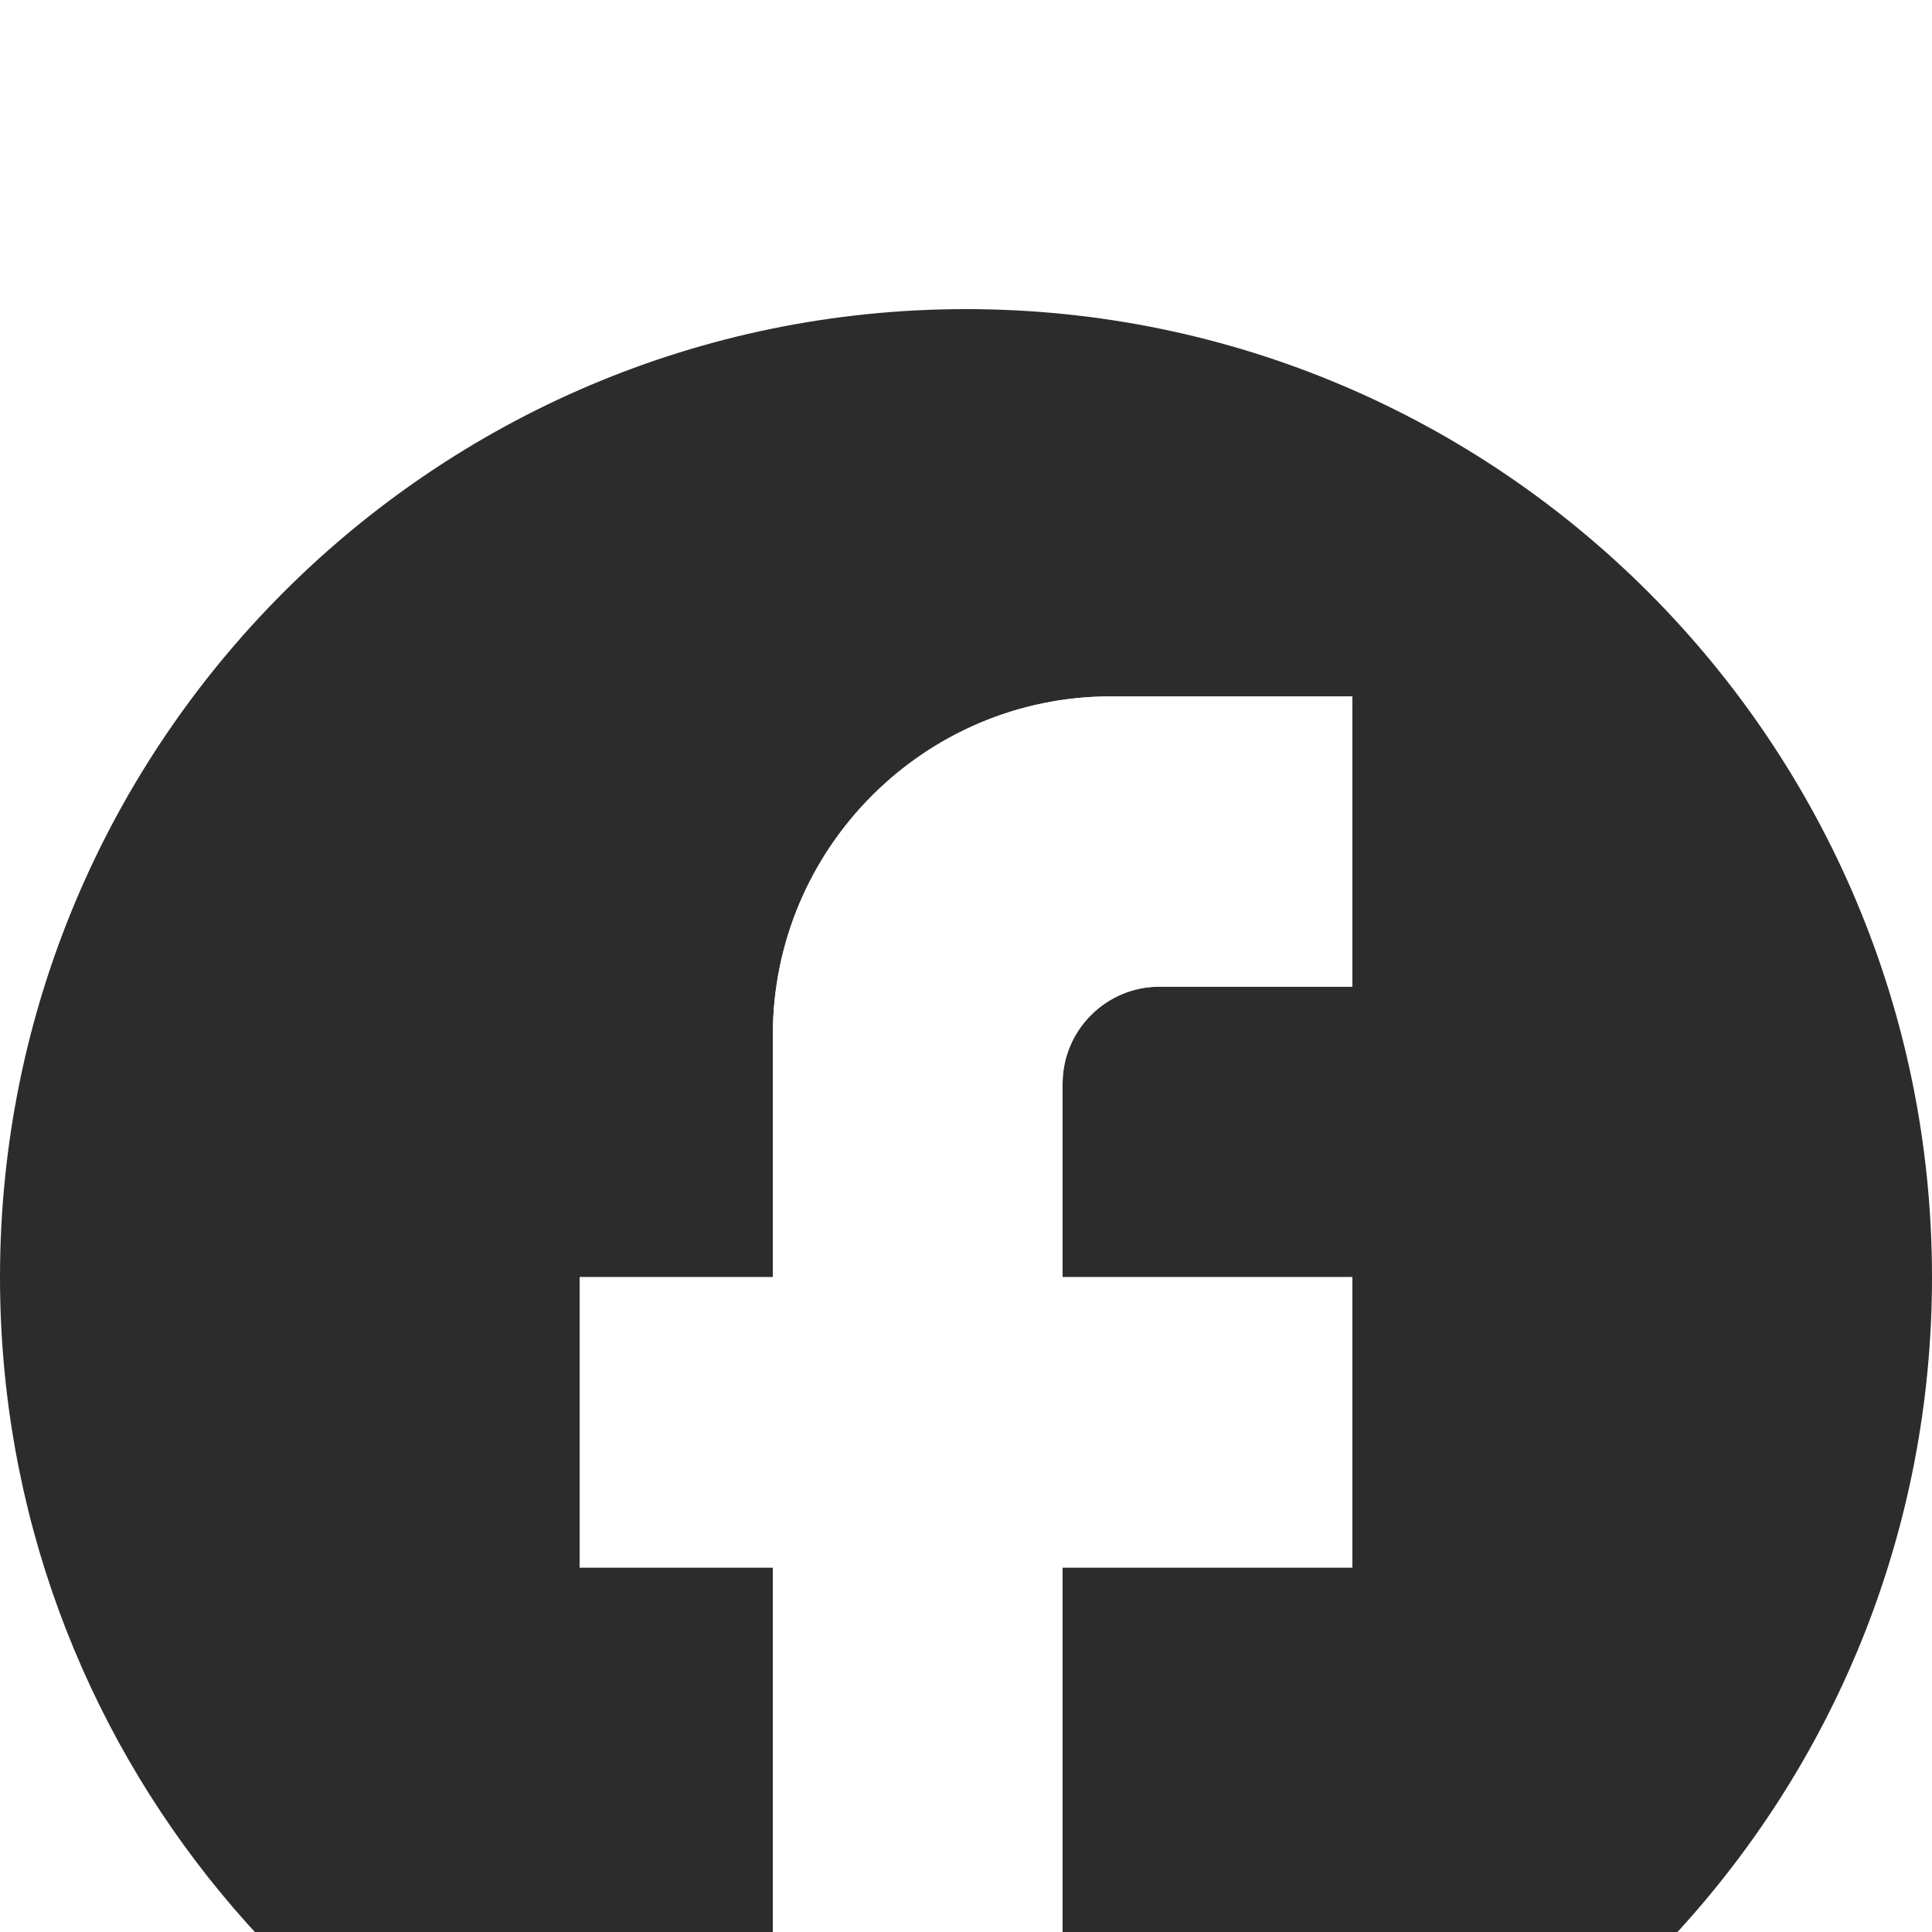 <?xml version="1.0" encoding="UTF-8"?> <svg xmlns="http://www.w3.org/2000/svg" width="25" height="25" viewBox="0 0 25 25" fill="none"><g filter="url(#filter0_i_2190_65)"><path d="M25 12.526C25 5.612 19.4 0 12.5 0C5.6 0 0 5.612 0 12.526C0 18.589 4.3 23.637 10 24.802V16.284H7.5V12.526H10V9.395C10 6.977 11.963 5.011 14.375 5.011H17.5V8.768H15C14.312 8.768 13.75 9.332 13.75 10.021V12.526H17.5V16.284H13.75C13.75 16.284 13.75 21.59 13.75 24.99C20.062 24.364 25 19.027 25 12.526Z" fill="#2C2C2C"></path><path d="M10 16.284V24.802C10 24.802 11.875 25.053 13.75 24.99C13.75 21.59 13.75 16.284 13.75 16.284H17.5V12.526H13.75V10.021C13.75 9.332 14.312 8.768 15 8.768H17.5V5.011H14.375C11.963 5.011 10 6.977 10 9.395V12.526H7.5V16.284H10Z" fill="white" fill-opacity="0.81"></path></g><defs><filter id="filter0_i_2190_65" x="0" y="0" width="25" height="29" filterUnits="userSpaceOnUse" color-interpolation-filters="sRGB"><feFlood flood-opacity="0" result="BackgroundImageFix"></feFlood><feBlend mode="normal" in="SourceGraphic" in2="BackgroundImageFix" result="shape"></feBlend><feColorMatrix in="SourceAlpha" type="matrix" values="0 0 0 0 0 0 0 0 0 0 0 0 0 0 0 0 0 0 127 0" result="hardAlpha"></feColorMatrix><feOffset dy="4"></feOffset><feGaussianBlur stdDeviation="2"></feGaussianBlur><feComposite in2="hardAlpha" operator="arithmetic" k2="-1" k3="1"></feComposite><feColorMatrix type="matrix" values="0 0 0 0 0 0 0 0 0 0 0 0 0 0 0 0 0 0 0.25 0"></feColorMatrix><feBlend mode="normal" in2="shape" result="effect1_innerShadow_2190_65"></feBlend></filter></defs></svg> 